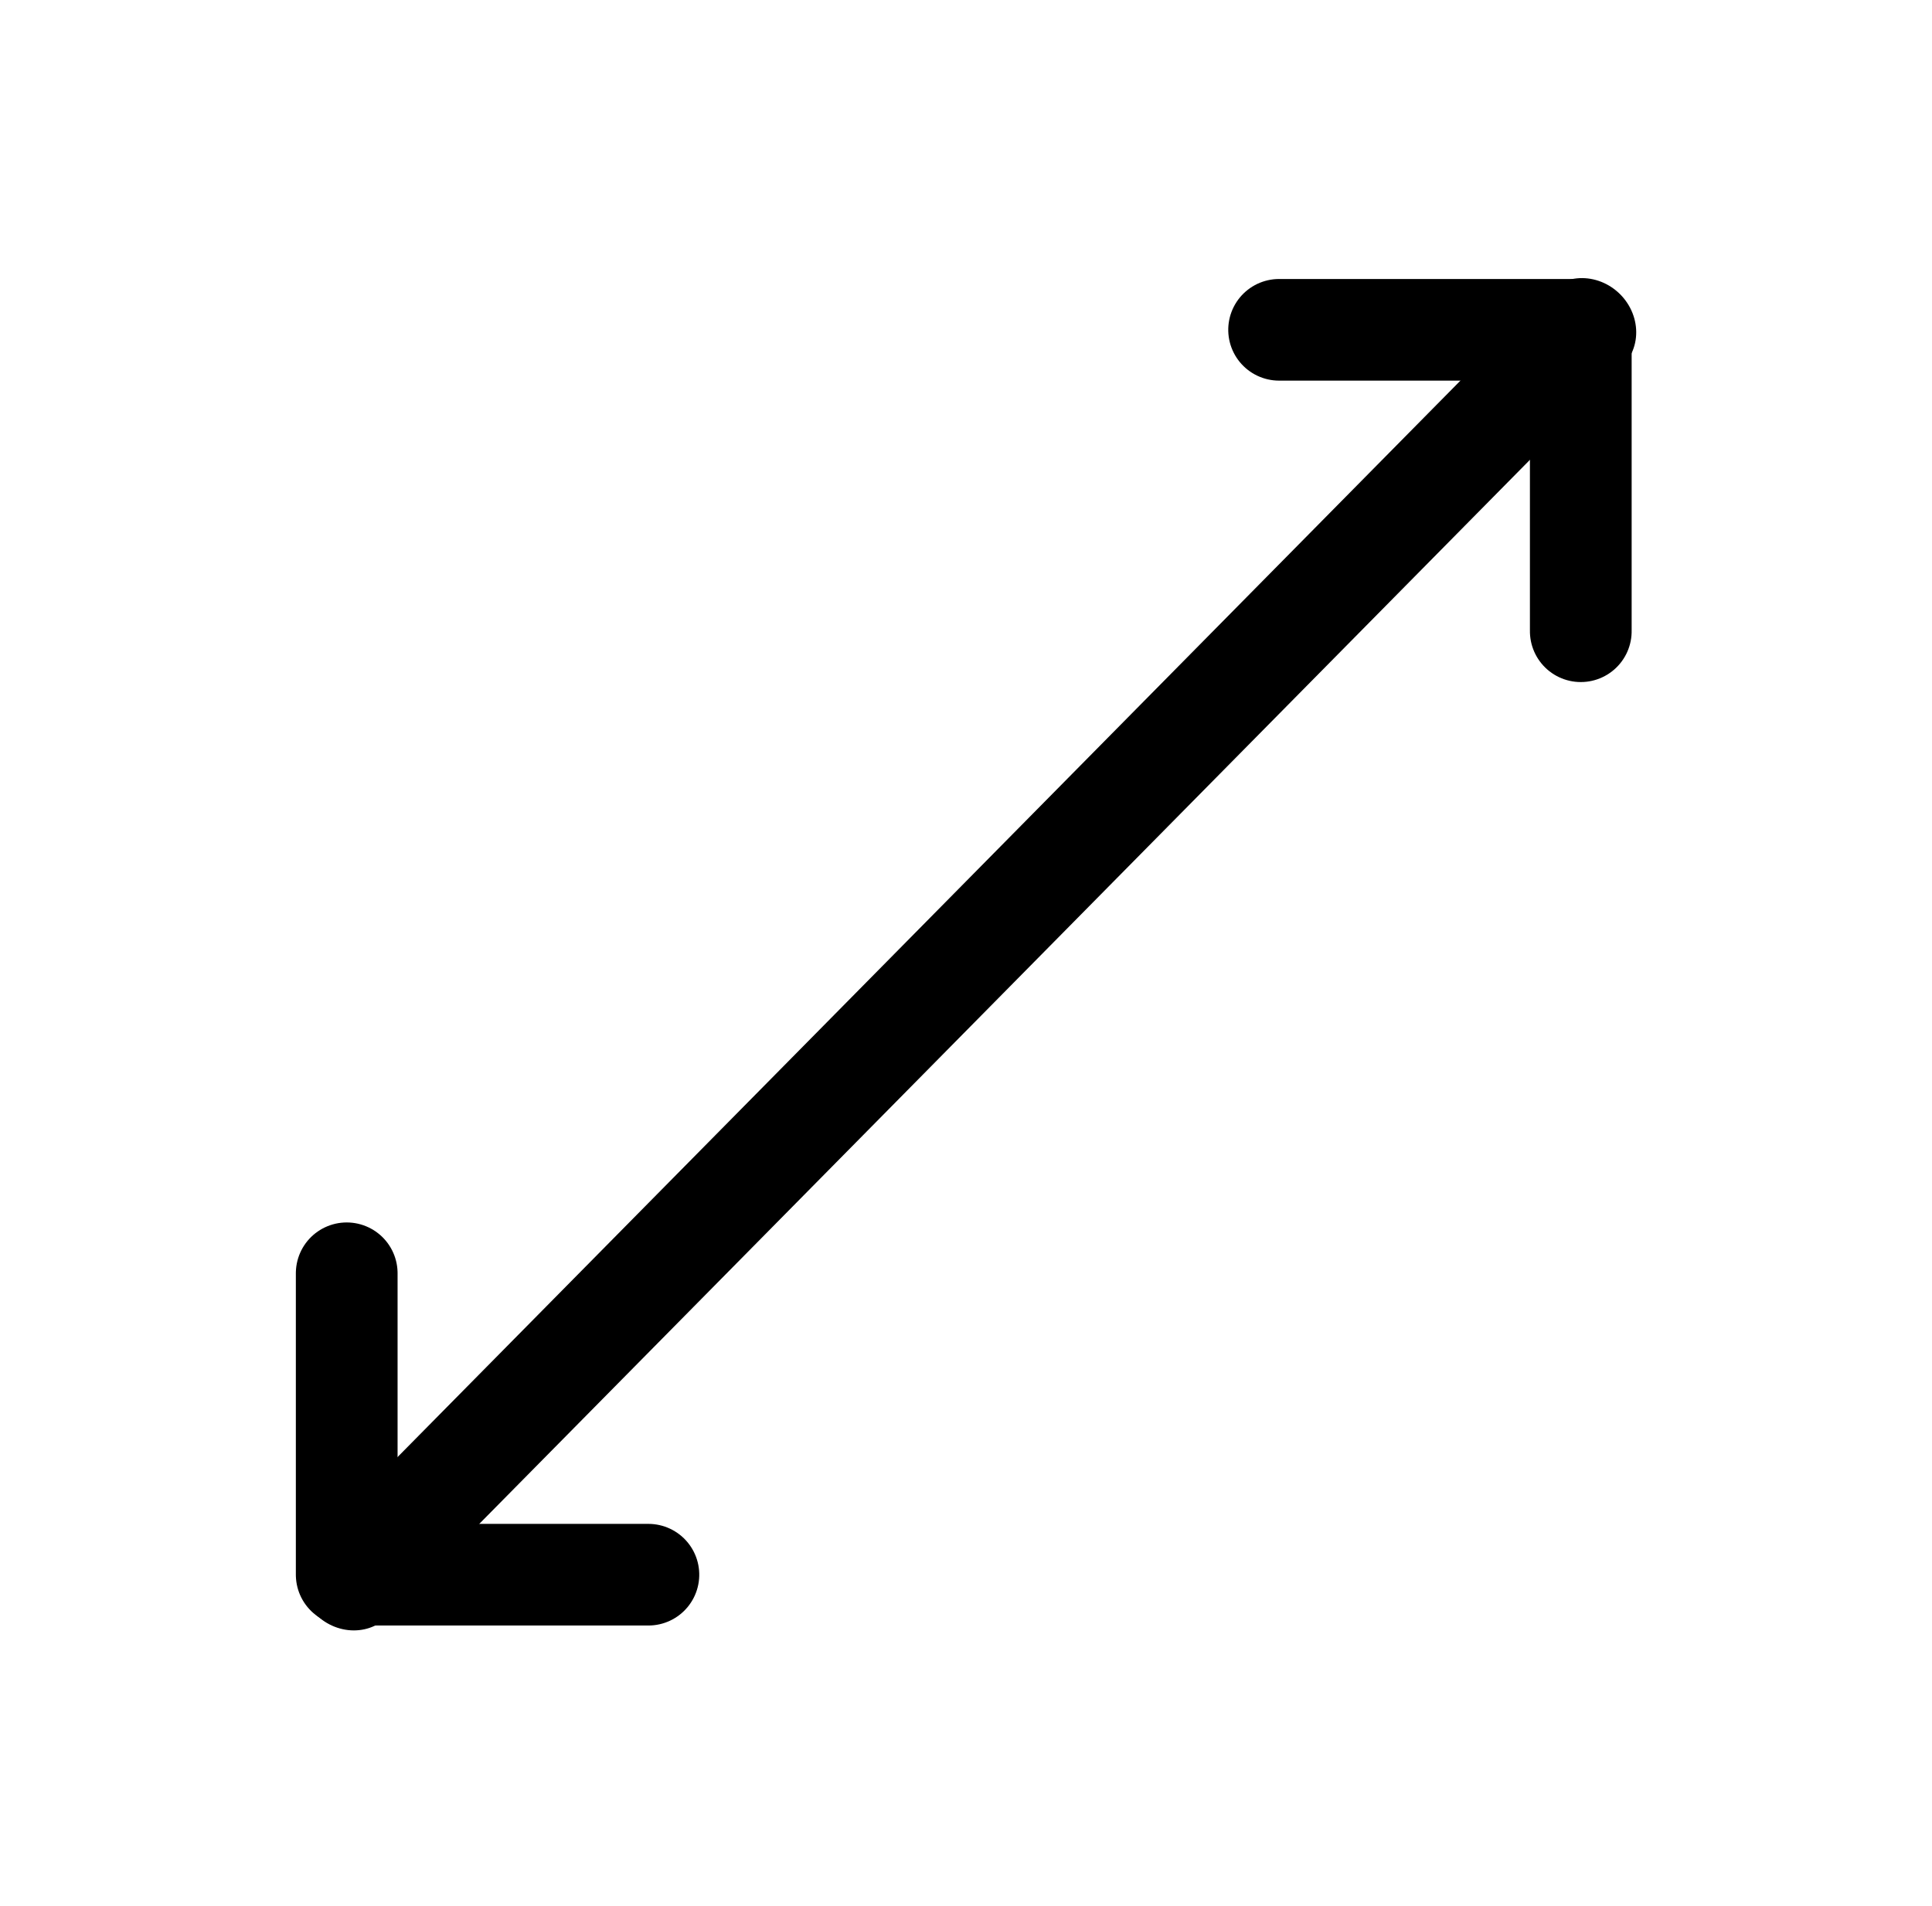 <?xml version="1.0" encoding="UTF-8" standalone="no"?>
<!DOCTYPE svg PUBLIC "-//W3C//DTD SVG 1.1//EN" "http://www.w3.org/Graphics/SVG/1.1/DTD/svg11.dtd">
<svg width="100%" height="100%" viewBox="0 0 76 75" version="1.1" xmlns="http://www.w3.org/2000/svg" xmlns:xlink="http://www.w3.org/1999/xlink" xml:space="preserve" xmlns:serif="http://www.serif.com/" style="fill-rule:evenodd;clip-rule:evenodd;stroke-linecap:round;stroke-linejoin:round;stroke-miterlimit:1.5;">
    <g transform="matrix(1,0,0,1,-593,0)">
        <g id="Artboard4" transform="matrix(0.663,0,0,0.664,303.778,101.949)">
            <rect x="437.041" y="-153.482" width="112.746" height="112.746" style="fill:none;"/>
            <g transform="matrix(1,0,0,1,-2.27374e-13,0.075)">
                <g transform="matrix(0.855,0.853,-0.8,0.798,59.224,-600.312)">
                    <path d="M549.346,89.861L548.745,-2.364" style="fill:none;stroke:black;stroke-width:5.16px;"/>
                </g>
                <g transform="matrix(6.22568e-16,0.947,-0.949,-4.44692e-16,548.672,-645.174)">
                    <path d="M539.71,38.511L539.71,19.65L558.572,19.65" style="fill:none;stroke:black;stroke-width:6.36px;"/>
                </g>
                <g transform="matrix(3.36148e-16,-0.947,0.949,1.40145e-15,438.156,450.807)">
                    <path d="M539.71,38.511L539.71,19.65L558.572,19.65" style="fill:none;stroke:black;stroke-width:6.36px;"/>
                </g>
            </g>
        </g>
    </g>
</svg>
